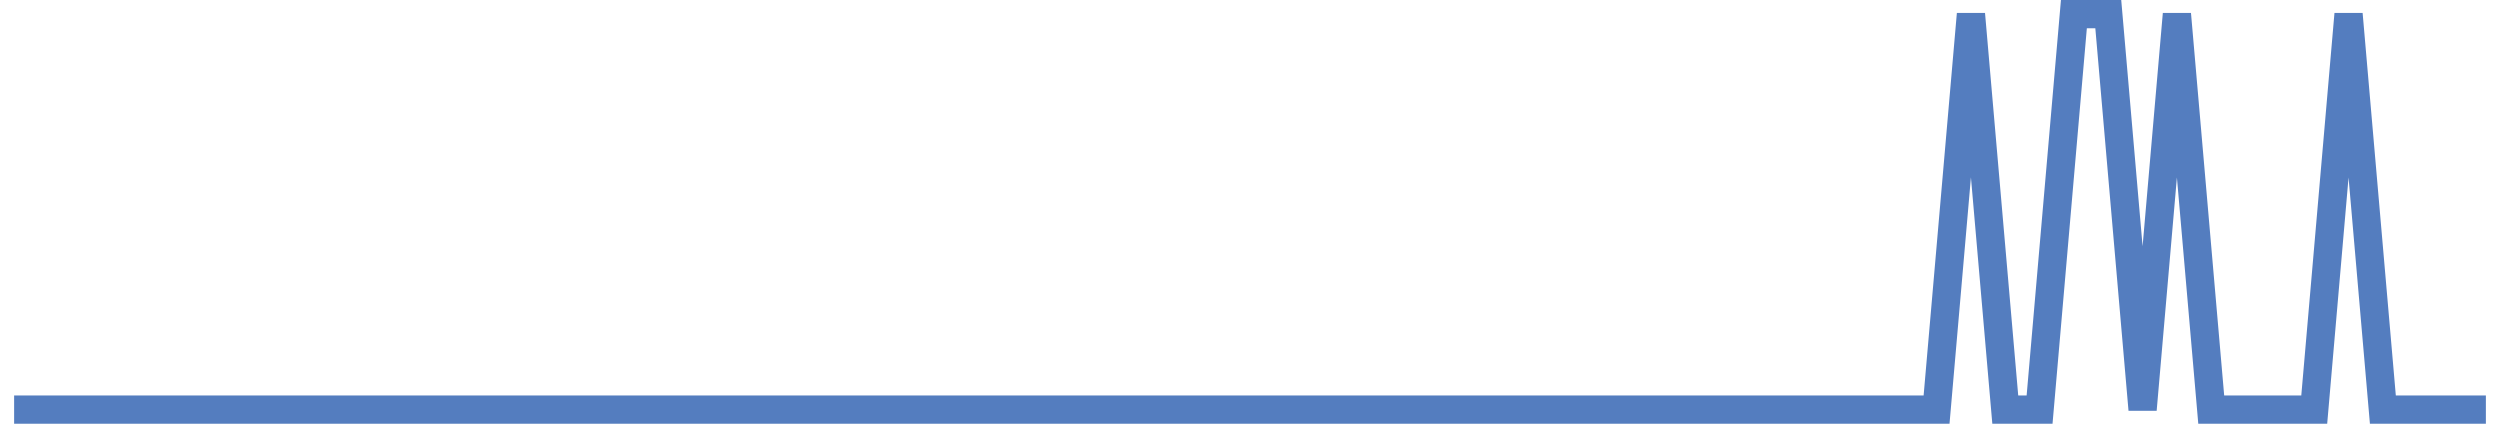 <?xml version="1.0" encoding="UTF-8"?>
<svg xmlns="http://www.w3.org/2000/svg" xmlns:xlink="http://www.w3.org/1999/xlink" width="177pt" height="30pt" viewBox="0 0 177 30" version="1.1">
<g id="surface8395421">
<path style="fill:none;stroke-width:2;stroke-linecap:butt;stroke-linejoin:miter;stroke:rgb(32.941%,49.02%,74.902%);stroke-opacity:1;stroke-miterlimit:10;" d="M 1 29 L 137.109 29 L 139.543 1 L 141.973 29 L 144.402 29 L 146.832 1 L 149.266 1 L 151.695 29 L 154.125 1 L 156.555 29 L 163.848 29 L 166.277 1 L 168.707 29 L 176 29 "/>
</g>
</svg>
